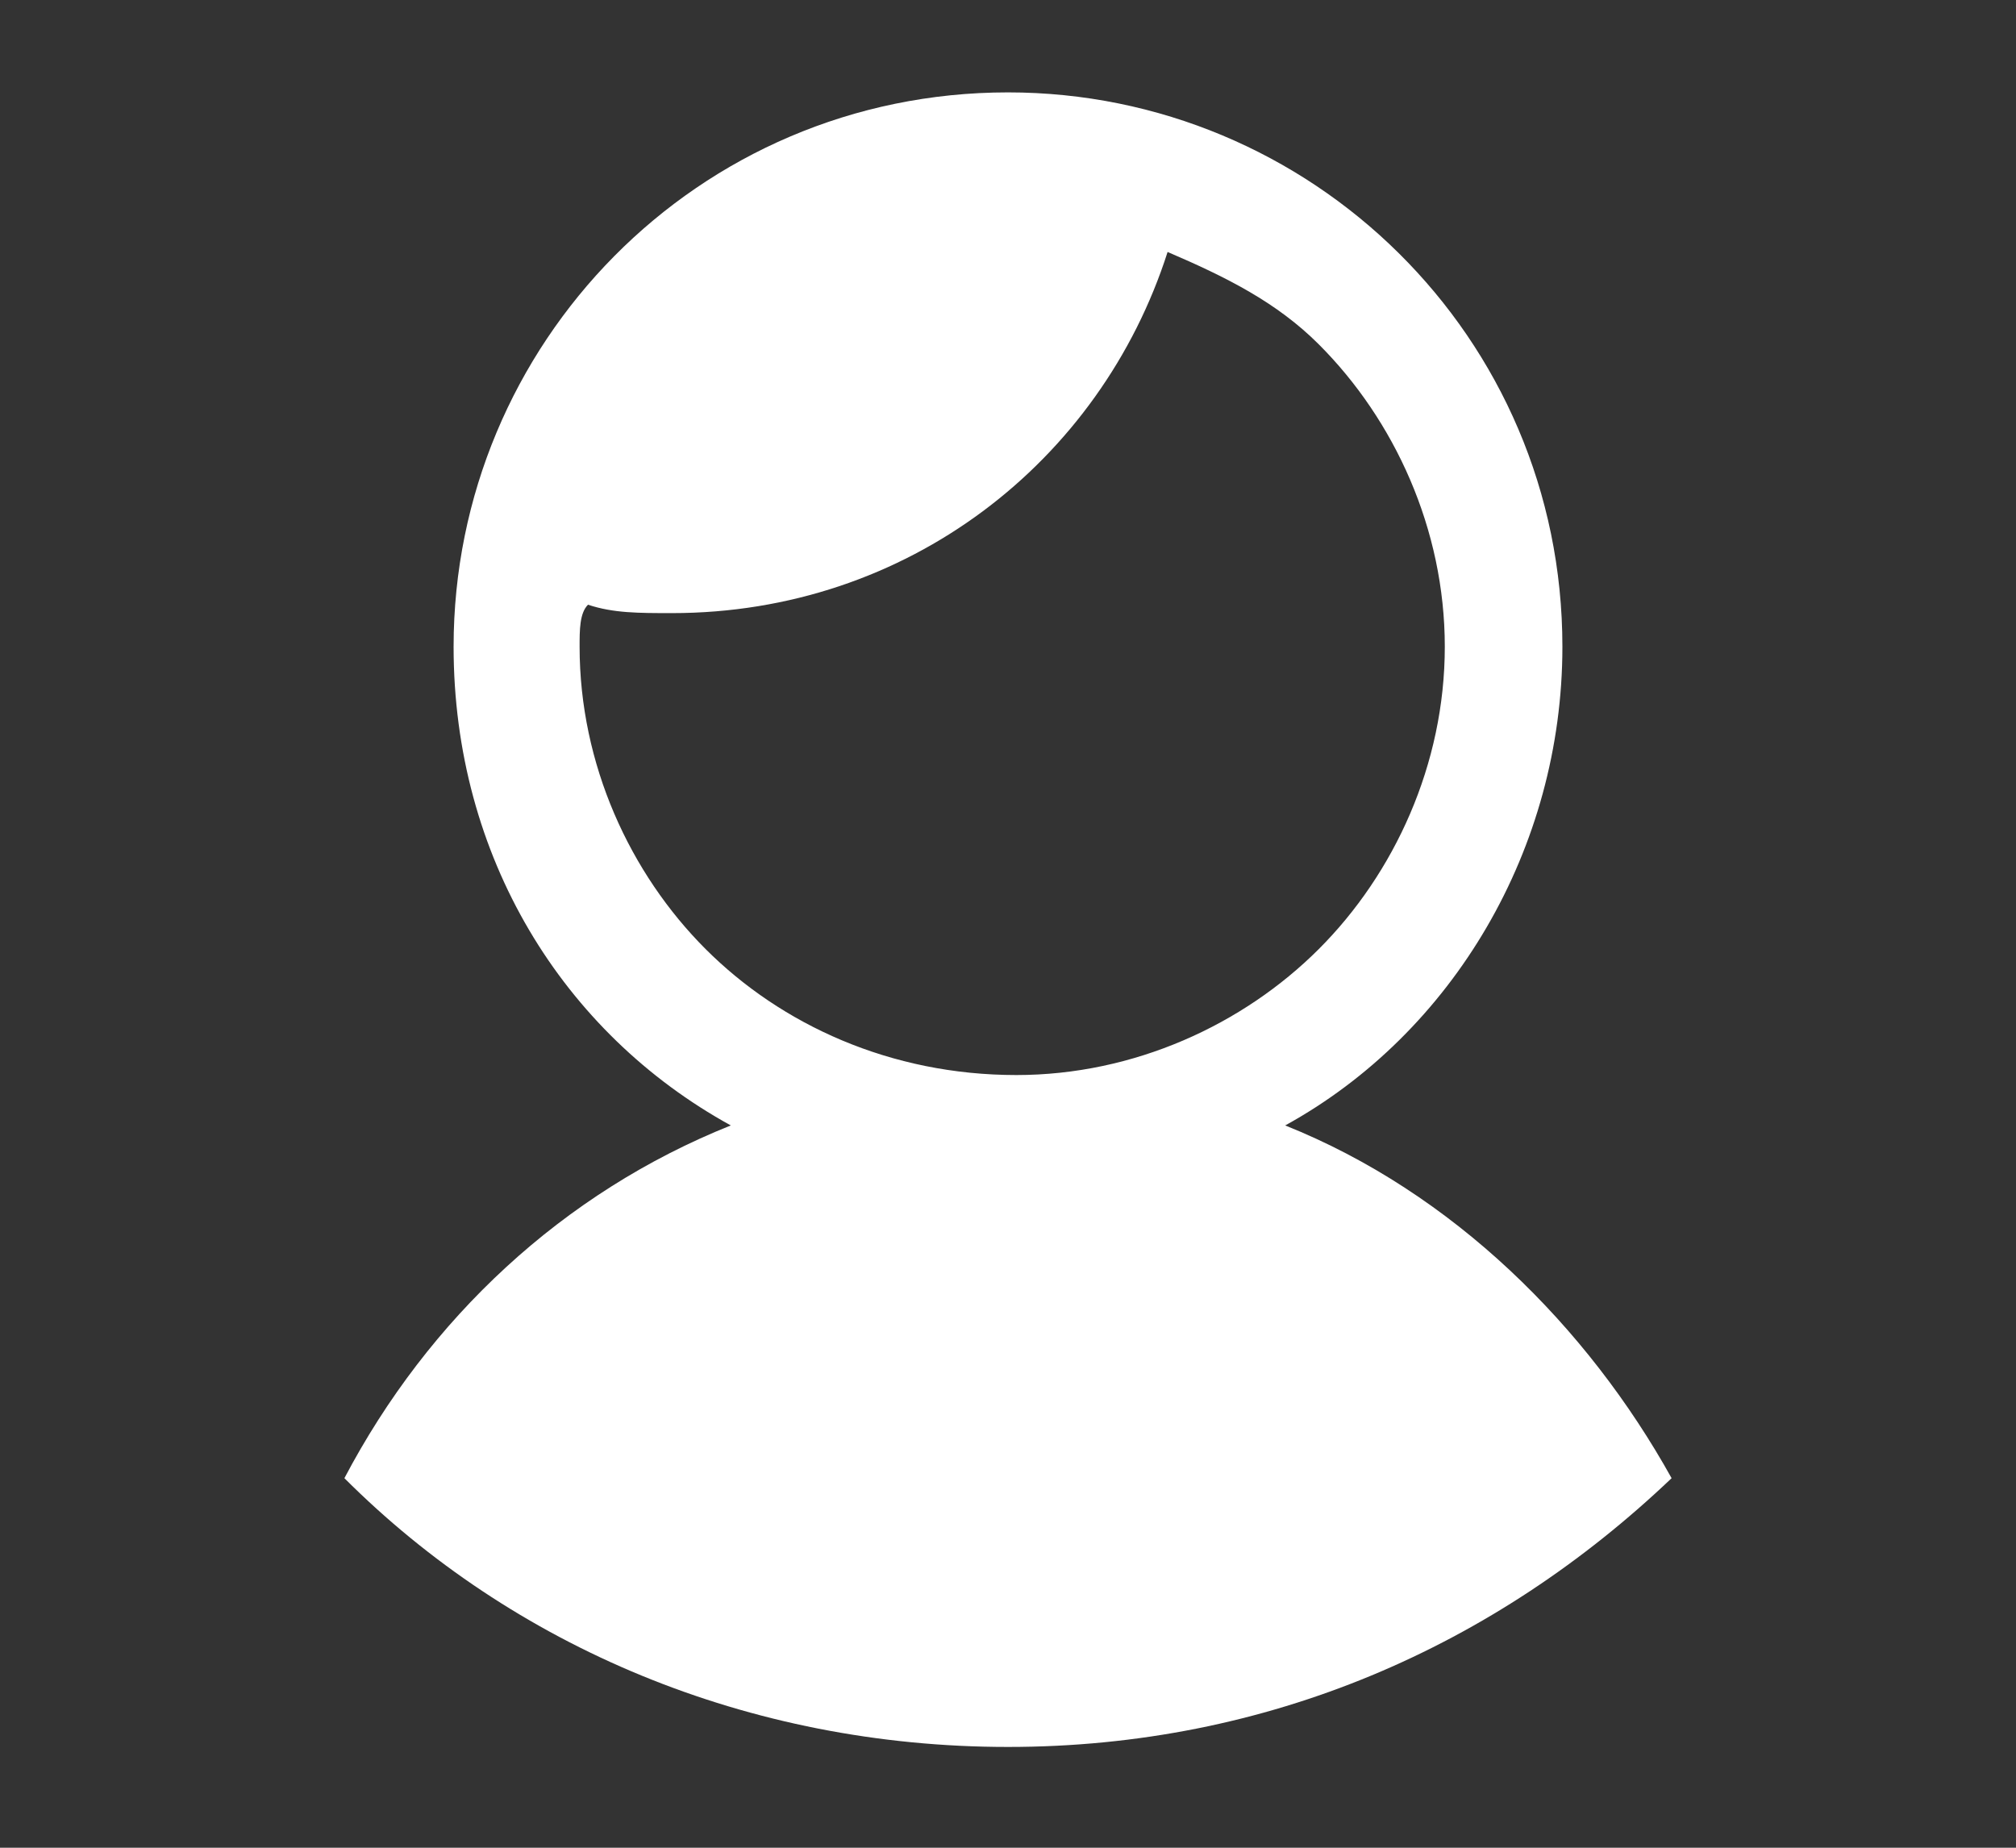 <?xml version="1.0" encoding="utf-8"?>
<!-- Generator: Adobe Illustrator 28.7.1, SVG Export Plug-In . SVG Version: 9.03 Build 54978)  -->
<svg version="1.1" id="レイヤー_1" xmlns="http://www.w3.org/2000/svg" xmlns:xlink="http://www.w3.org/1999/xlink" x="0px"
	 y="0px" viewBox="0 0 24 22" style="enable-background:new 0 0 24 22;" xml:space="preserve">
<rect x="0" y="0" width="24" height="22" fill="#333333" stroke="none"/>
<style type="text/css">
	.st0{fill:#FFFFFF;}
</style>
<path class="st0" d="M15.3,13.4c2-1.1,3.3-3.3,3.3-5.7c0-3.7-3-6.6-6.6-6.6c-3.7,0-6.6,3-6.6,6.6c0,2.5,1.3,4.6,3.3,5.7
	c-2,0.8-3.6,2.3-4.6,4.2c2,2,4.8,3.2,7.9,3.2s5.8-1.2,7.9-3.2C18.9,15.8,17.3,14.2,15.3,13.4z M8.4,11.3c-0.9-0.9-1.5-2.2-1.5-3.6
	c0-0.2,0-0.4,0.1-0.5c0.3,0.1,0.6,0.1,1,0.1c2.8,0,5.1-1.8,5.9-4.3c0.7,0.3,1.3,0.6,1.8,1.1c0.9,0.9,1.5,2.2,1.5,3.6
	c0,1.4-0.6,2.7-1.5,3.6c-0.9,0.9-2.2,1.5-3.6,1.5C10.6,12.8,9.3,12.2,8.4,11.3z"/>
</svg>
